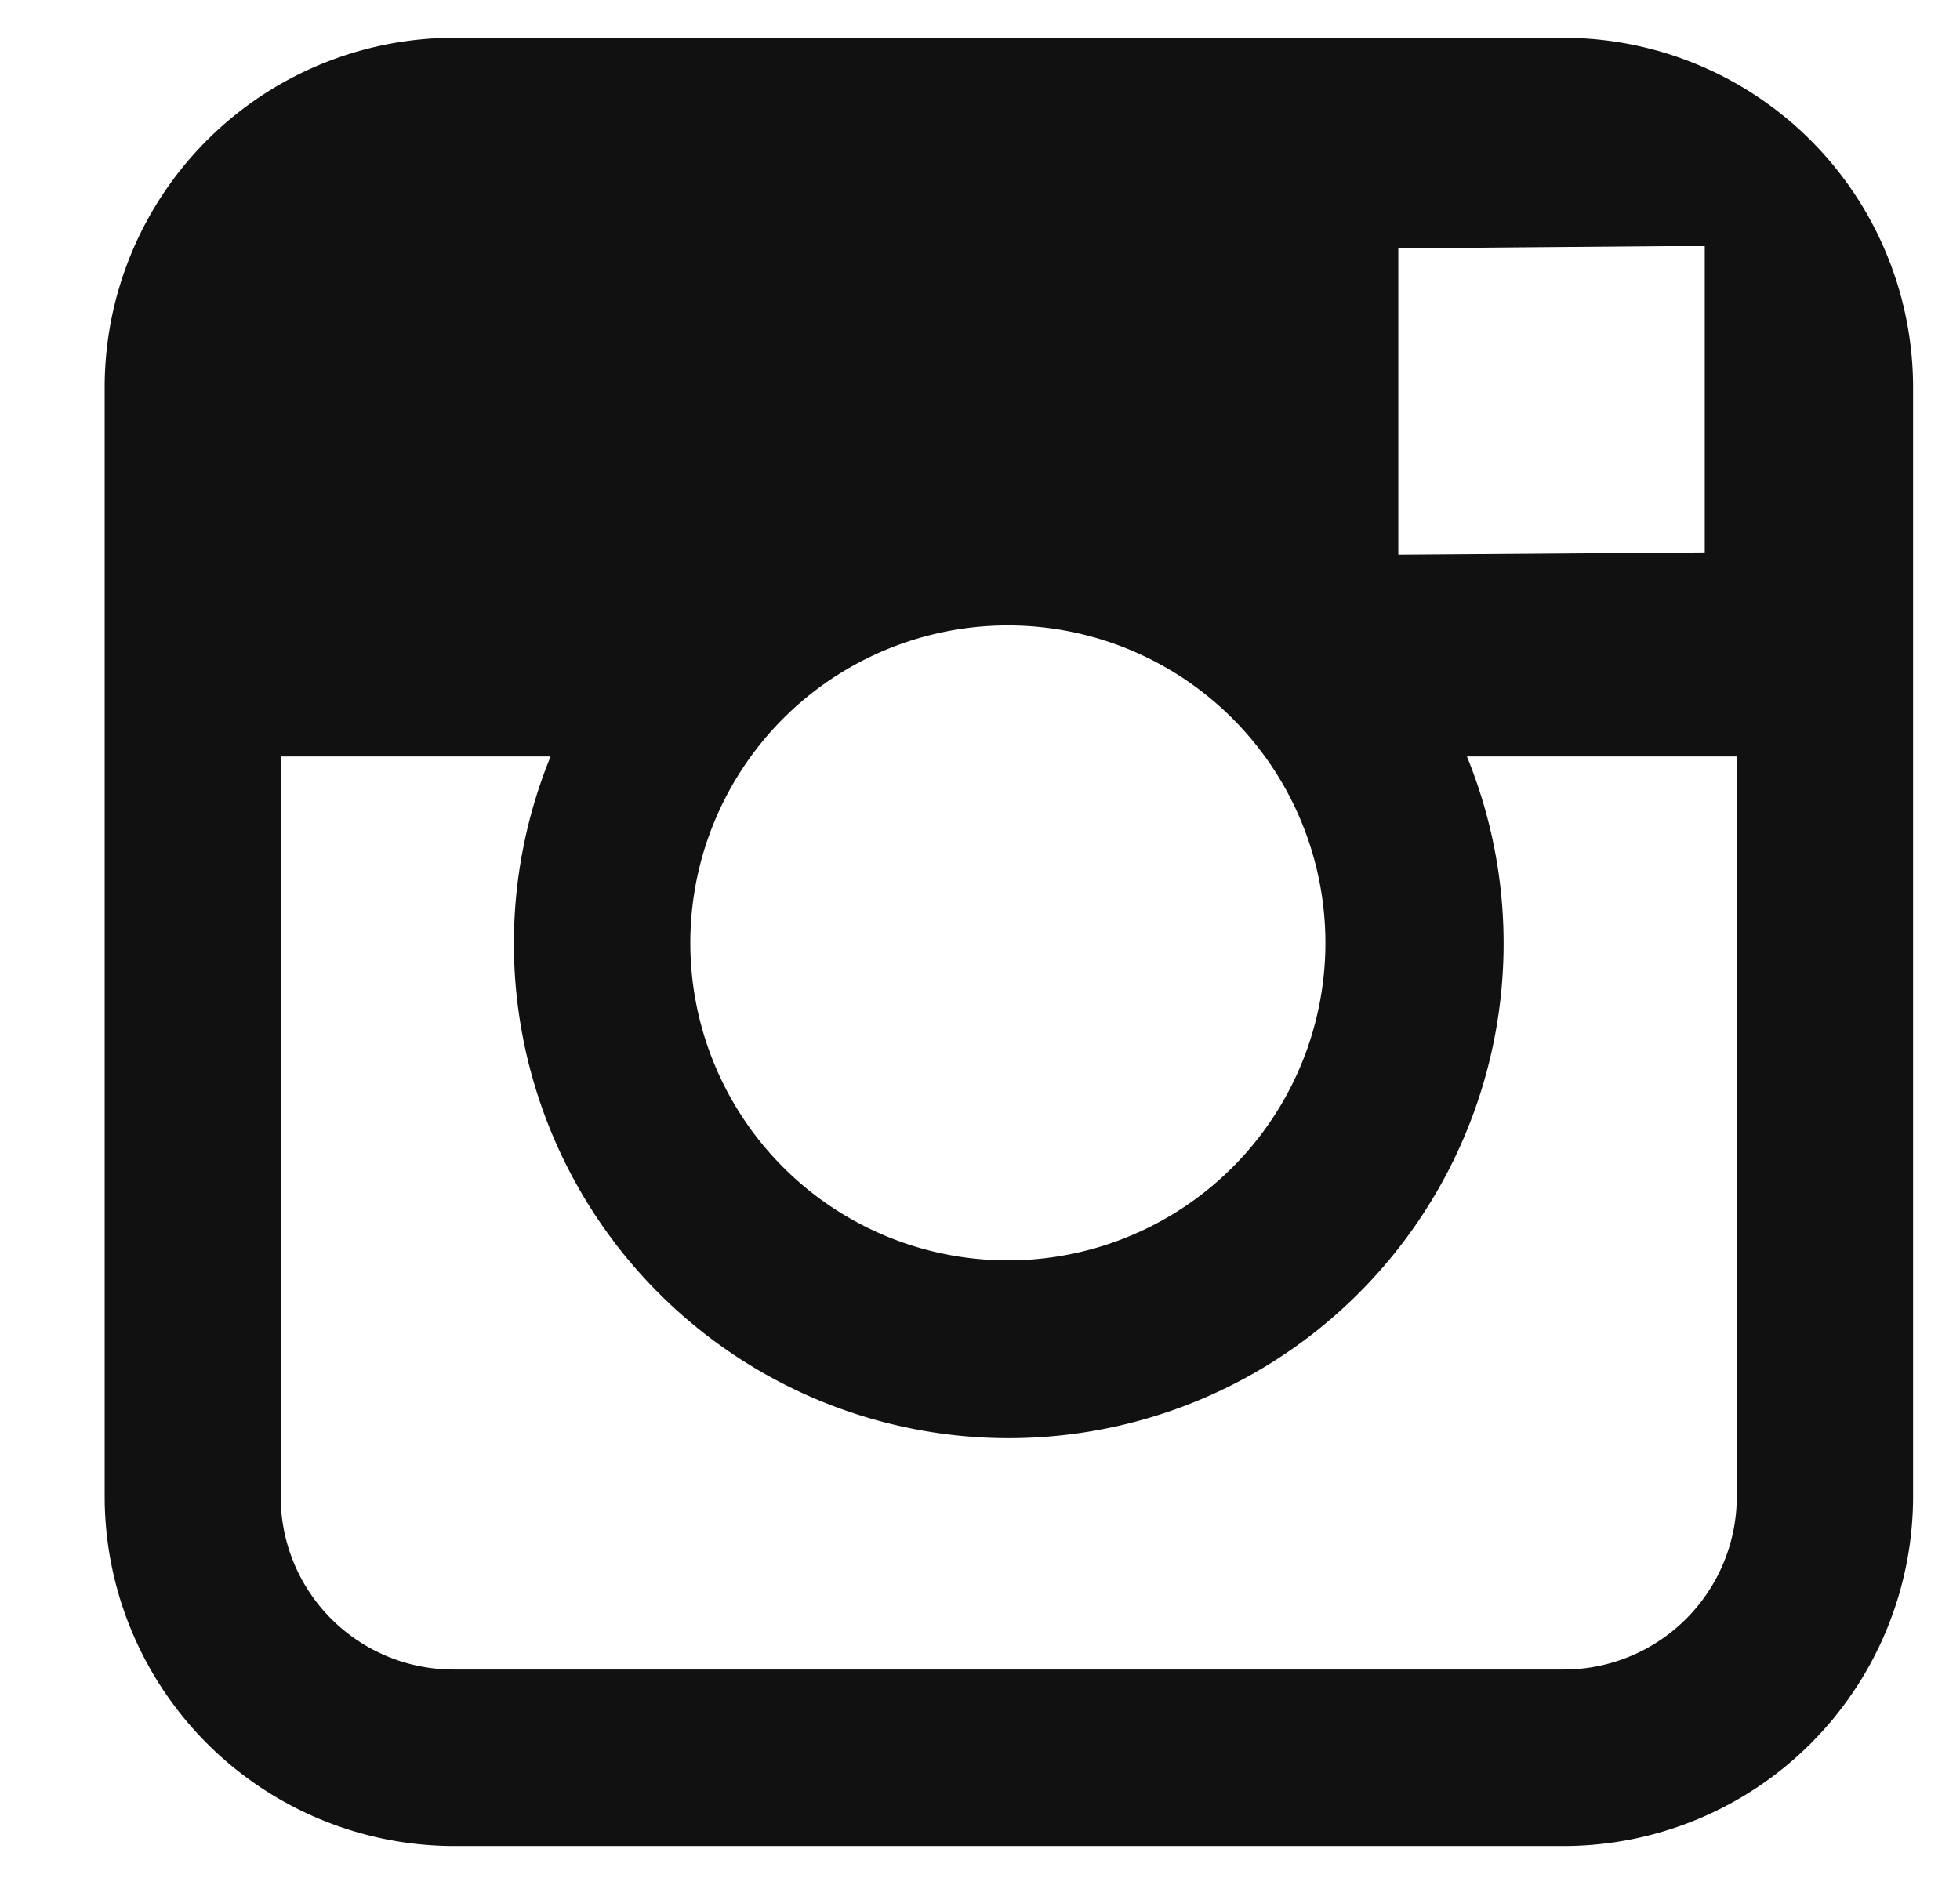 <svg id="Capa_1" data-name="Capa 1" xmlns="http://www.w3.org/2000/svg" viewBox="0 0 77.71 75.18"><defs><style>.cls-1{fill:#111;}</style></defs><title>ig</title><path class="cls-1" d="M62,1.5H18A13.86,13.86,0,0,0,4.15,15.36v44A13.87,13.87,0,0,0,18,73.21H62A13.87,13.87,0,0,0,75.85,59.35v-44A13.87,13.87,0,0,0,62,1.5Zm4,8.26h1.59V21.91L55.44,22l0-12.15ZM29.77,30a12.59,12.59,0,1,1-2.4,7.36A12.58,12.58,0,0,1,29.77,30ZM68.86,59.35A6.86,6.86,0,0,1,62,66.21H18a6.85,6.85,0,0,1-6.87-6.86V30h10.7a19.62,19.62,0,1,0,36.33,0h10.7Z"/></svg>
